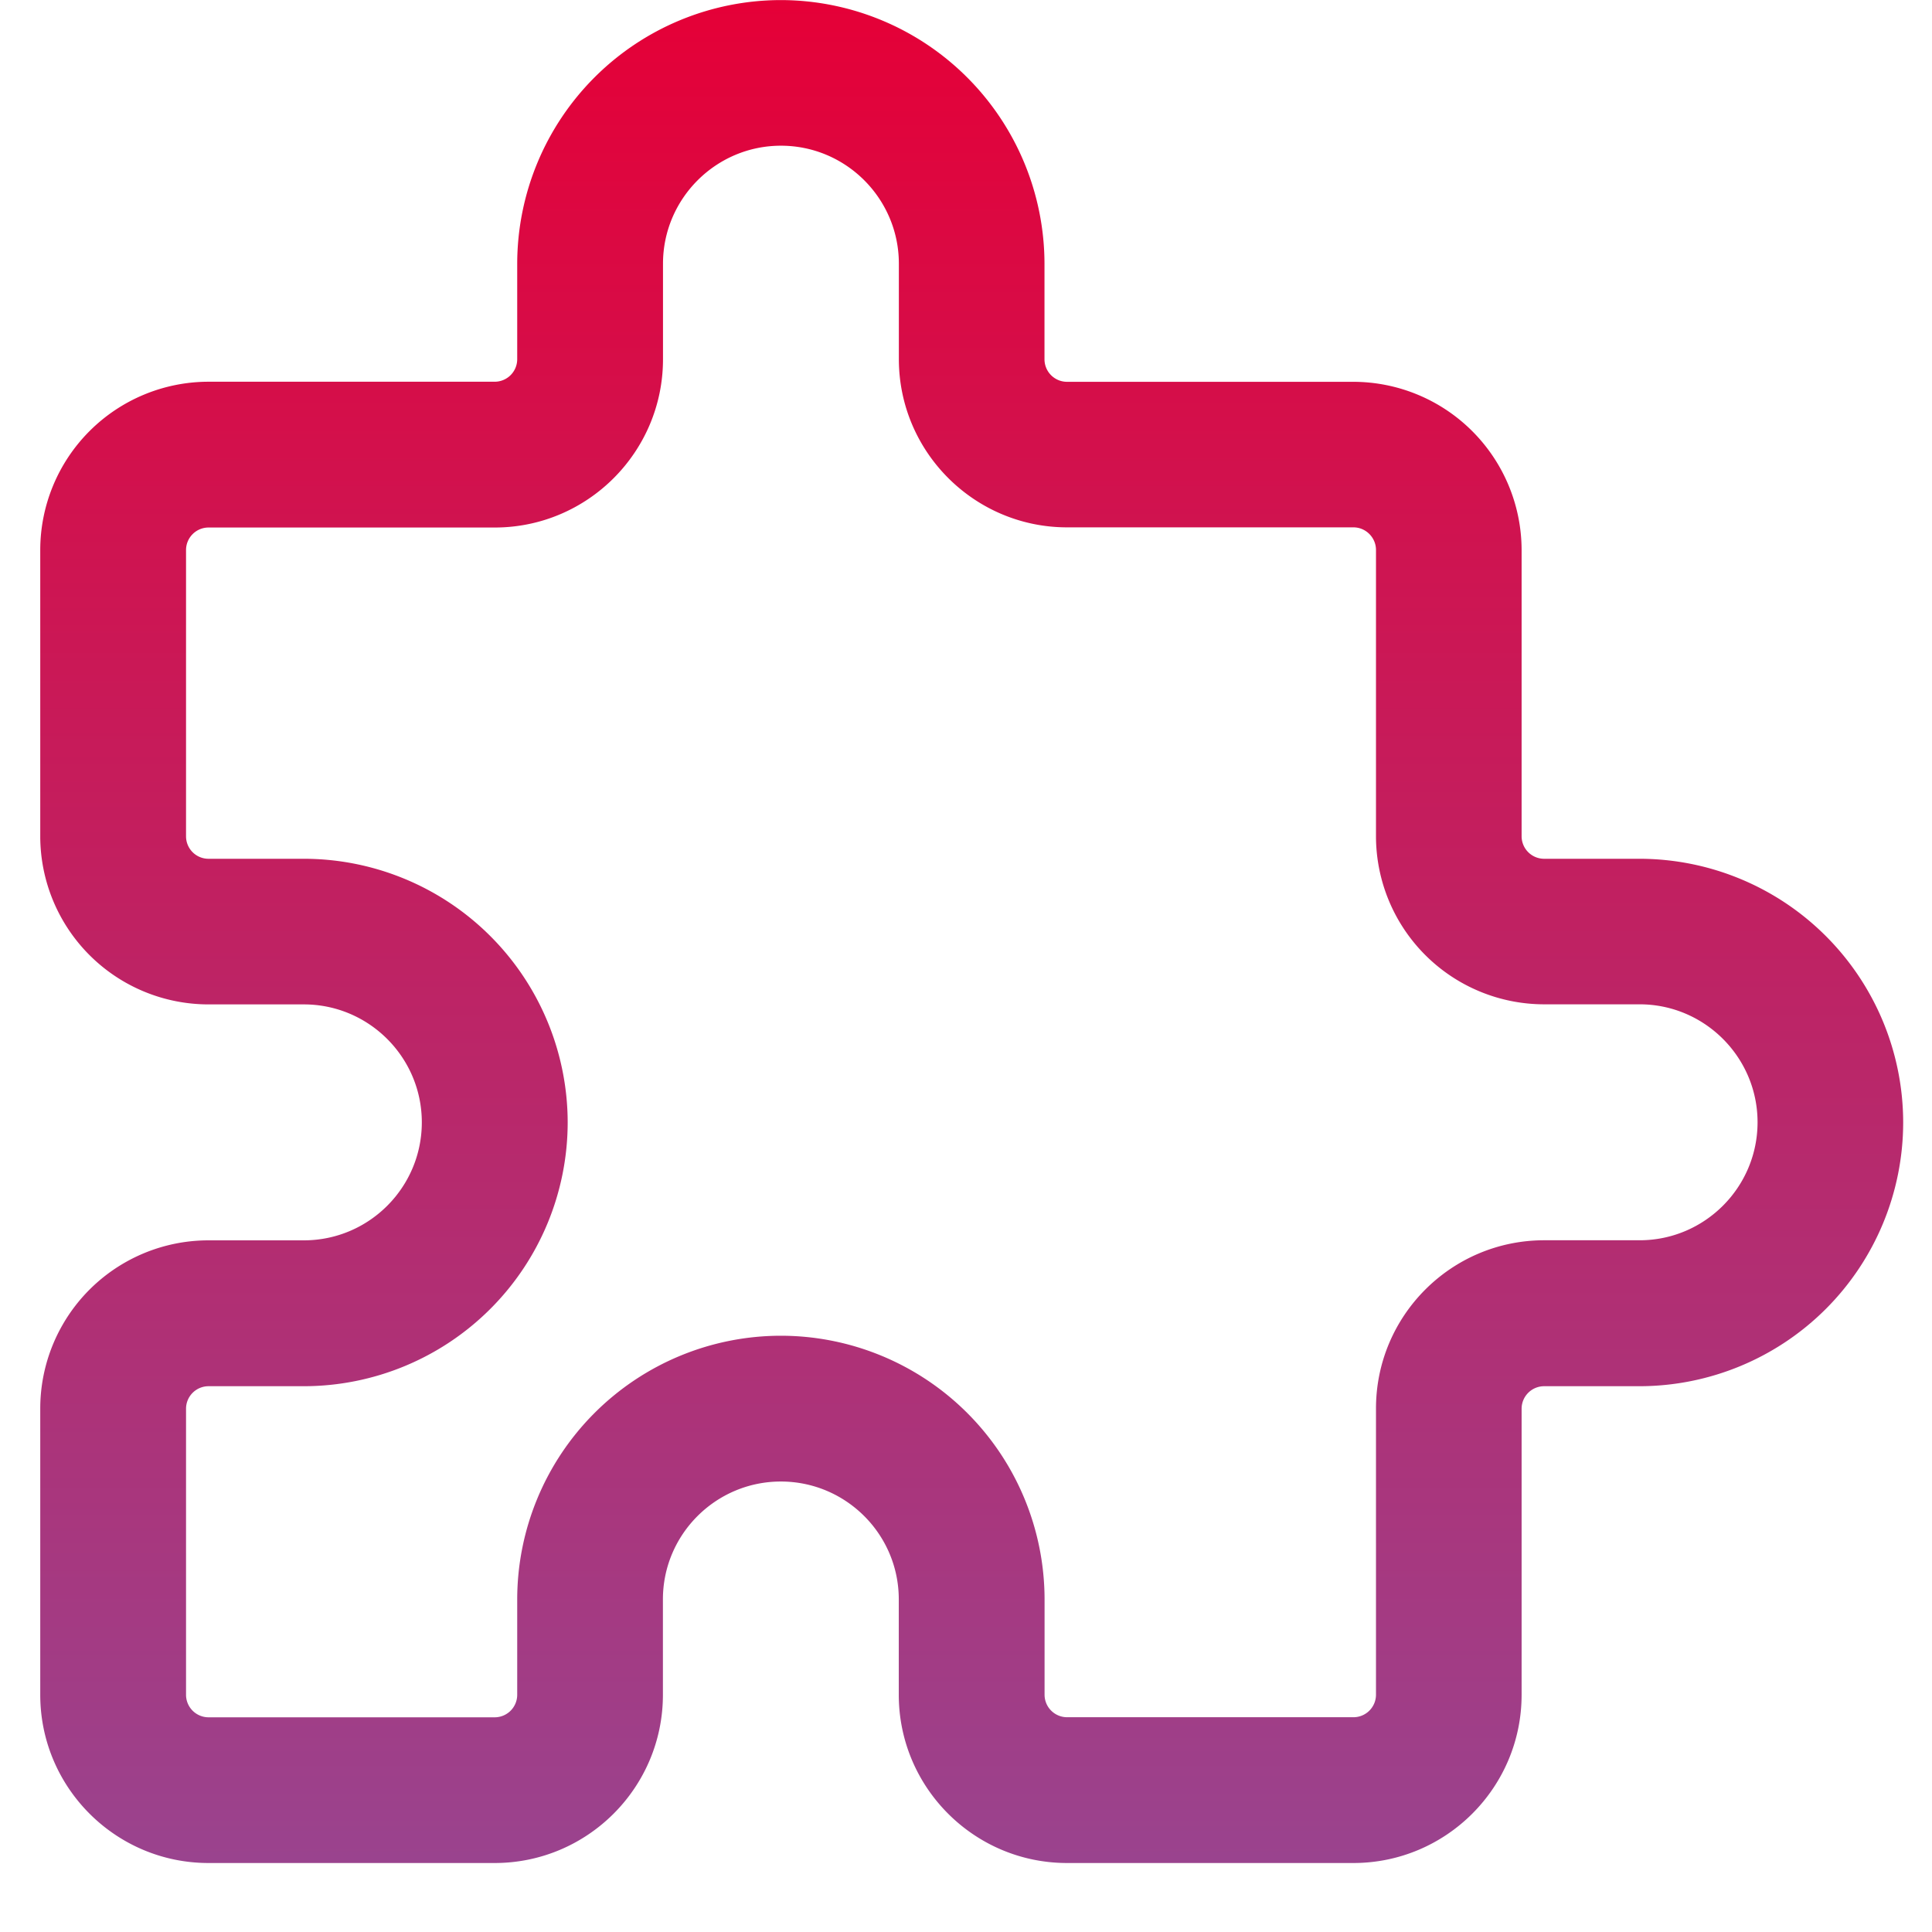 <?xml version="1.0" encoding="UTF-8"?> <svg xmlns="http://www.w3.org/2000/svg" width="24" height="24" viewBox="0 0 24 24"><defs><linearGradient id="nikla" x1="12.07" x2="12.07" y1="0" y2="23.14" gradientUnits="userSpaceOnUse"><stop offset="0" stop-color="#e50037"></stop><stop offset="1" stop-color="#9a438e"></stop></linearGradient></defs><g><g><path fill="url(#nikla)" d="M6.425 19.868v1.185a.28.28 0 0 1-.28.28H2.59a.28.28 0 0 1-.279-.28V17.5a.28.28 0 0 1 .28-.28h1.184a3.28 3.28 0 0 0 3.277-3.277 3.28 3.28 0 0 0-3.277-3.275H2.59a.279.279 0 0 1-.279-.278V6.833a.28.28 0 0 1 .28-.28h3.555c1.153 0 2.09-.939 2.09-2.09V3.276c0-.808.658-1.466 1.465-1.466.808 0 1.465.658 1.465 1.466v1.185c0 1.152.938 2.09 2.09 2.09h3.557c.154 0 .28.127.28.281v3.556a2.09 2.09 0 0 0 2.09 2.088h1.185c.807 0 1.465.658 1.465 1.465 0 .809-.658 1.466-1.465 1.466h-1.185c-1.154 0-2.09.937-2.09 2.09v3.555a.28.28 0 0 1-.28.28h-3.557a.28.28 0 0 1-.28-.28v-1.185A3.278 3.278 0 0 0 9.7 16.593a3.278 3.278 0 0 0-3.275 3.275zm12.477 1.185V17.5a.28.28 0 0 1 .28-.28h1.185a3.279 3.279 0 0 0 3.275-3.277 3.279 3.279 0 0 0-3.275-3.275h-1.185a.28.28 0 0 1-.28-.278V6.833a2.093 2.093 0 0 0-2.09-2.09h-3.557a.28.28 0 0 1-.28-.28V3.276A3.28 3.28 0 0 0 9.7.001a3.279 3.279 0 0 0-3.275 3.276v1.185a.28.28 0 0 1-.28.28H2.59A2.092 2.092 0 0 0 .5 6.833v3.556a2.09 2.09 0 0 0 2.09 2.088h1.184c.809 0 1.466.658 1.466 1.465 0 .809-.657 1.466-1.466 1.466H2.59A2.09 2.09 0 0 0 .5 17.498v3.555c0 1.153.937 2.09 2.09 2.09h3.555c1.153 0 2.09-.937 2.09-2.09v-1.185c0-.808.658-1.464 1.465-1.464.808 0 1.465.656 1.465 1.464v1.185c0 1.153.938 2.09 2.09 2.09h3.557c1.152 0 2.09-.937 2.09-2.09z"></path></g></g></svg> 
